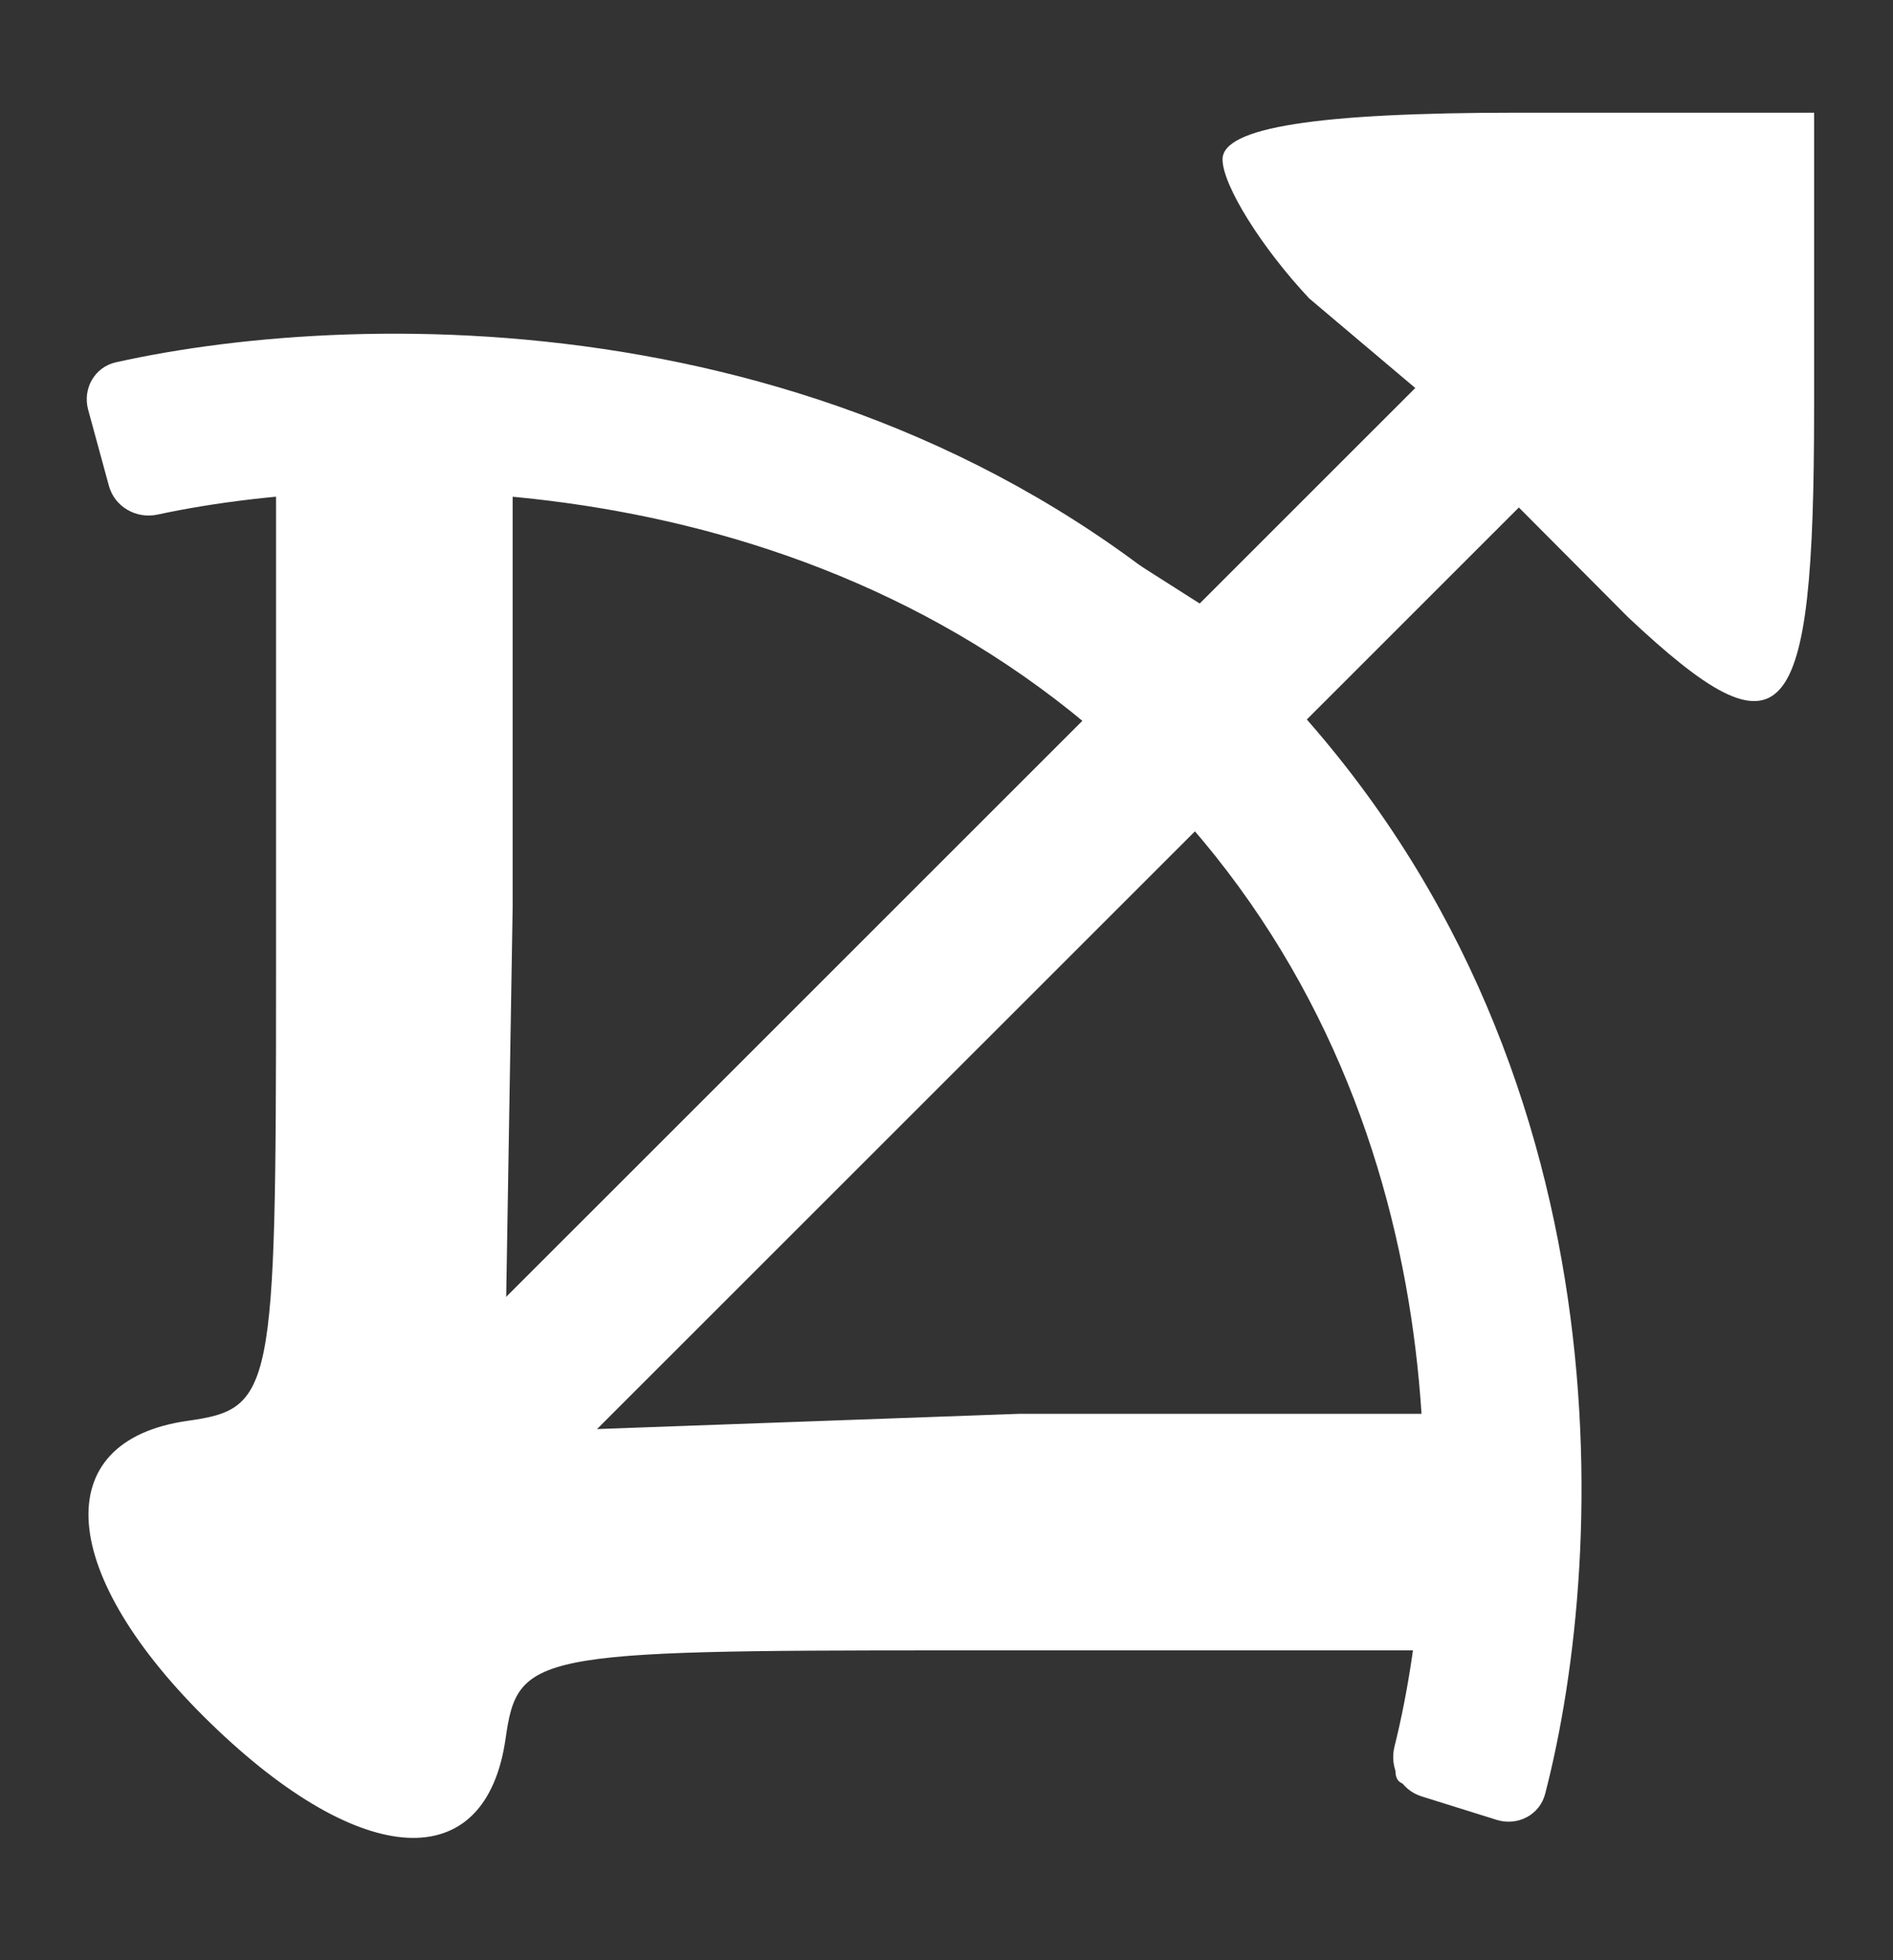 <svg width="28" height="29" viewBox="0 0 28 29" fill="none" xmlns="http://www.w3.org/2000/svg">
<rect x="0" y="0" width="28" height="29" fill="#333333" stroke="none"/>
<g id="category icon">
<g id="Vector">
<path fill-rule="evenodd" clip-rule="evenodd" d="M18.083 2.358C18.083 2.739 18.66 3.664 19.366 4.416L21.291 6.042L17.791 8.958L15.084 7.235C12.243 5.647 6.795 4.67 3.499 5.157C1.94 5.387 2.184 5.331 2.041 6.333C1.889 7.402 2.041 7.235 2.333 7.5L4.083 7.235V14.459C4.083 20.627 4.04 20.841 2.77 21.021C0.692 21.317 0.848 23.296 3.123 25.502C5.357 27.667 7.186 27.76 7.478 25.723C7.657 24.461 7.881 24.416 14.04 24.416H21.264L20.708 25.875C20.416 26.75 21.097 26.318 22.166 26.166C23.168 26.024 22.811 26.559 23.041 25C23.528 21.705 22.852 16.256 21.264 13.415L18.958 10.708L20.999 8.958L22.458 7.5L24.083 9.133C26.399 11.309 26.833 10.822 26.833 6.042V1.667H22.458C19.473 1.667 18.083 1.886 18.083 2.358ZM7.583 13.416L7.478 19.75L11.666 15.666C13.751 13.6 17.208 10.416 16.916 10.708C16.916 10.2 12.103 7.397 9.916 6.917H7.583V13.416ZM12.833 16.541L6.999 21.208L15.083 20.916H21.874L21.583 18.875C21.102 16.688 18.591 11.583 18.083 11.583C17.892 11.583 14.899 14.456 12.833 16.541Z" fill="white"/>
<path d="M5.249 21.424L21.633 5.041L23.283 6.691L6.899 23.074L5.249 21.424Z" fill="white"/>
<path fill-rule="evenodd" clip-rule="evenodd" d="M16.966 11.533C12.307 6.874 5.607 6.908 2.33 7.613C2.015 7.681 1.696 7.498 1.611 7.188L1.304 6.062C1.219 5.751 1.4 5.43 1.714 5.36C5.402 4.538 13.126 4.394 18.616 9.883C24.112 15.379 23.788 22.936 22.855 26.539C22.774 26.851 22.447 27.02 22.139 26.924L21.026 26.576C20.718 26.48 20.548 26.154 20.626 25.841C21.418 22.672 21.607 16.174 16.966 11.533Z" fill="white"/>
</g>
</g>
</svg>
